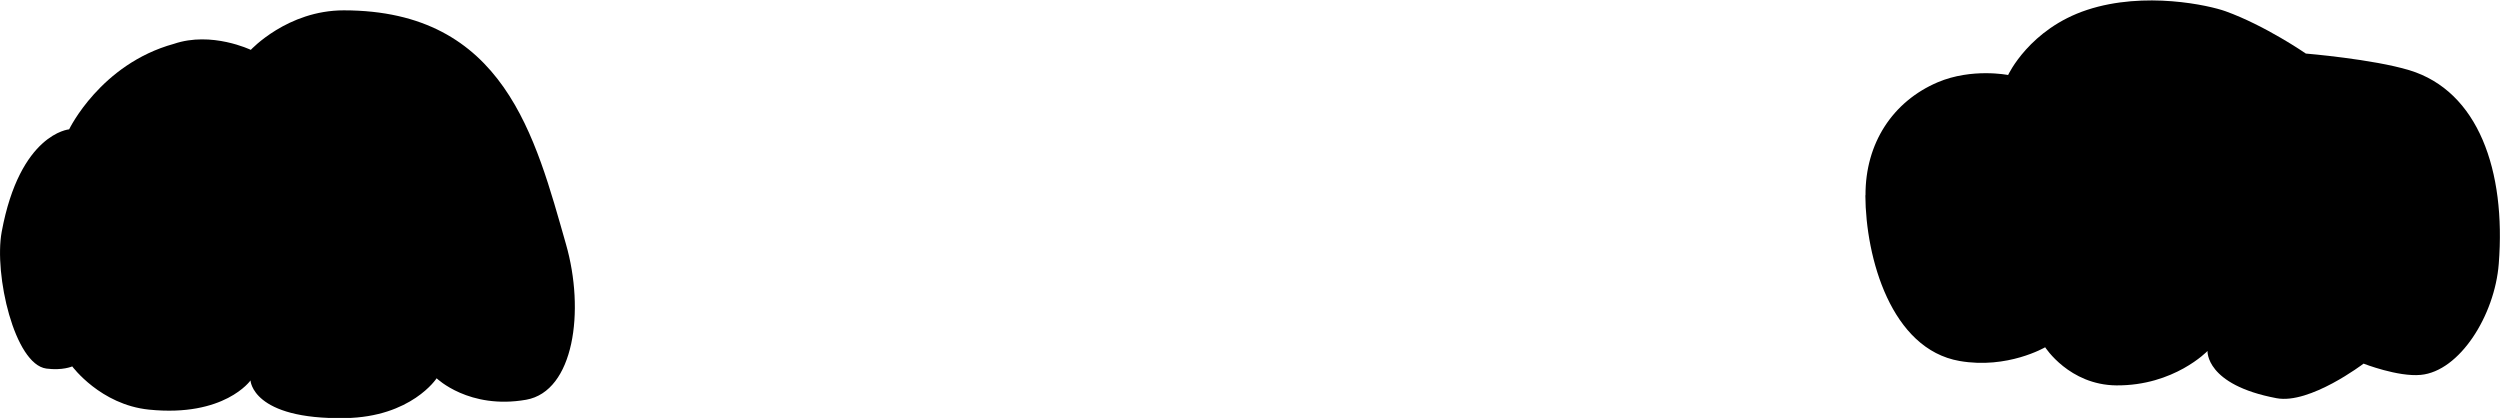 <?xml version="1.0" encoding="UTF-8"?>
<svg id="_レイヤー_2" data-name="レイヤー 2" xmlns="http://www.w3.org/2000/svg" viewBox="0 0 161.98 27.08">
  <g id="_レイヤー_2-2" data-name="レイヤー 2">
    <g>
      <path d="m.11,15.02c1.18-6.38,4.37-6.64,4.37-6.64,0,0,2.03-4.23,6.79-5.54,2.44-.83,4.98.39,4.98.39,0,0,2.37-2.56,6.02-2.56,10.41,0,12.42,8.23,14.4,15.15,1.24,4.32.52,9.53-2.58,10.08-3.7.65-5.8-1.39-5.8-1.39,0,0-1.63,2.51-5.93,2.58-6.03.1-6.13-2.44-6.13-2.44,0,0-1.68,2.39-6.58,1.89-3.14-.32-4.97-2.8-4.97-2.8,0,0-.63.28-1.68.14C.94,23.6-.4,17.79.11,15.02Z"/>
      <path d="m120.87,12.66c-.02-3.38,1.77-6.09,4.68-7.33,2.22-.94,4.56-.47,4.56-.47,0,0,1.38-2.99,5.12-4.22s7.92-.29,8.97.09c2.58.93,5.2,2.74,5.2,2.74,0,0,4.33.36,6.71,1.08,4.47,1.36,6.26,6.51,5.79,12.54-.26,3.35-2.54,6.97-5.06,7.2-1.47.14-3.7-.73-3.7-.73,0,0-3.48,2.65-5.64,2.24-4.62-.87-4.47-3.06-4.47-3.06,0,0-2.16,2.26-5.91,2.23-3.05-.03-4.61-2.47-4.61-2.47,0,0-2.44,1.43-5.54.89-4.44-.77-6.09-6.68-6.11-10.74Z"/>
    </g>
  </g>
</svg>
